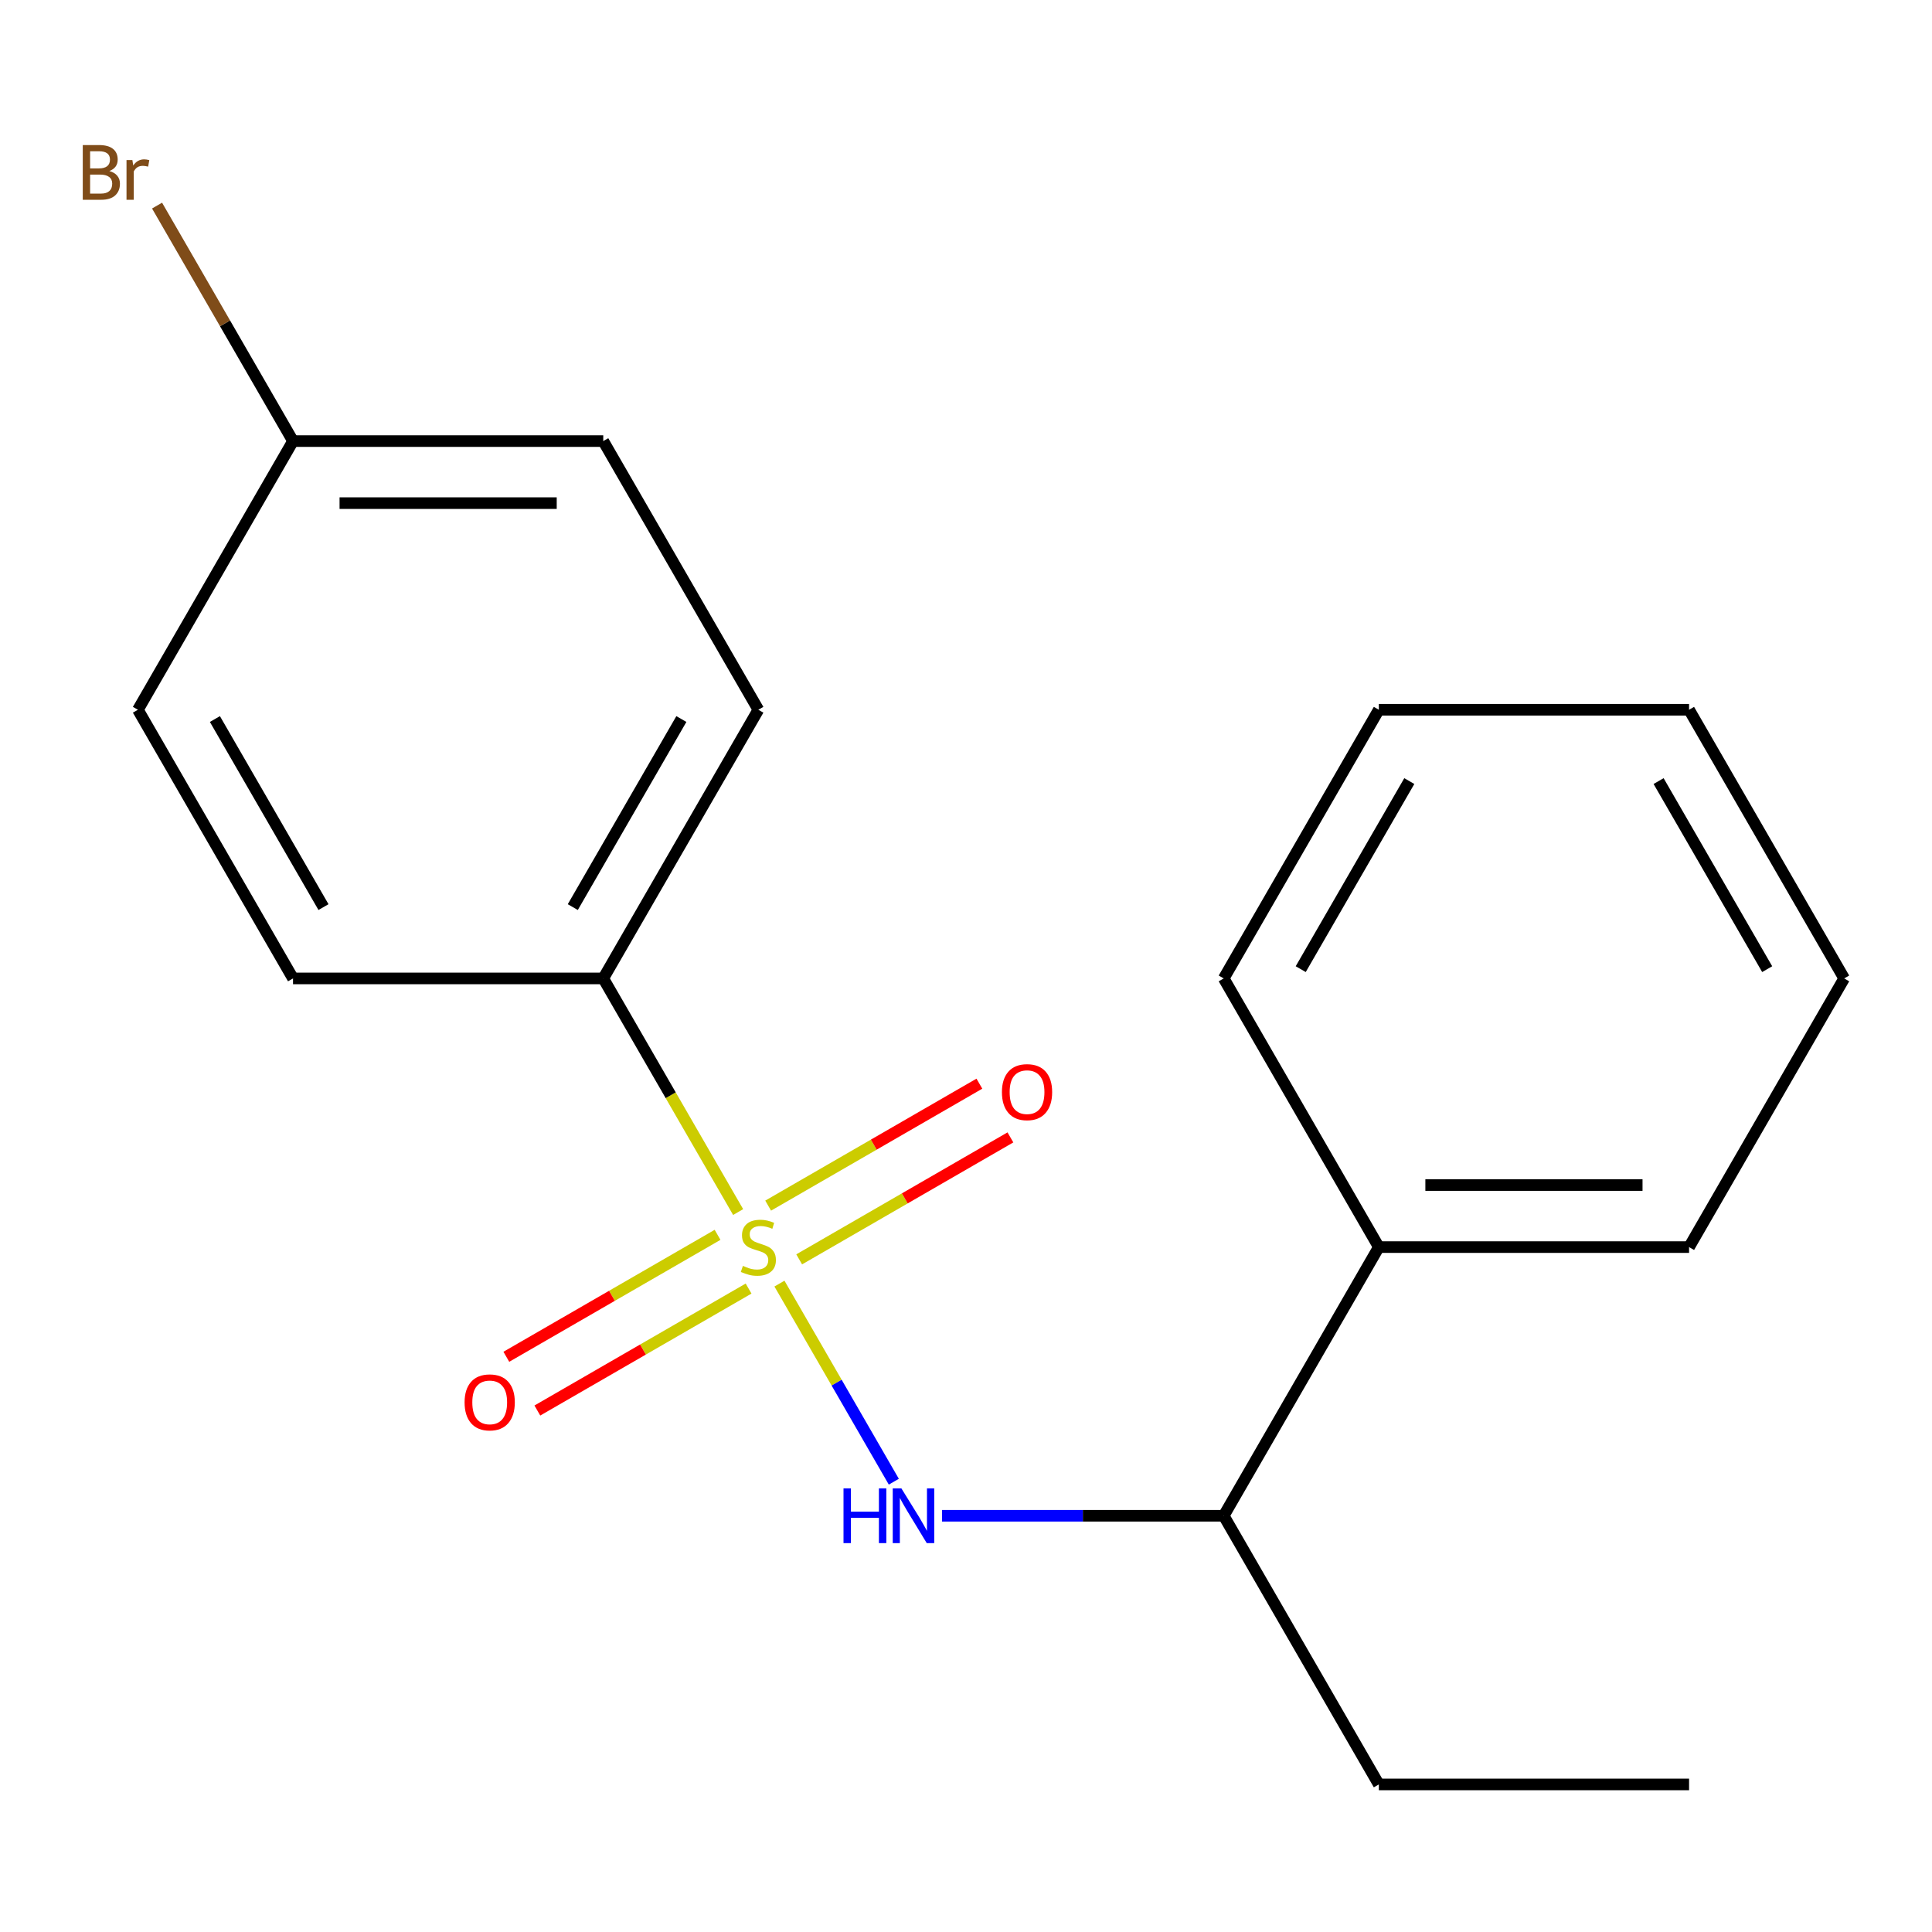 <?xml version='1.0' encoding='iso-8859-1'?>
<svg version='1.1' baseProfile='full'
              xmlns='http://www.w3.org/2000/svg'
                      xmlns:rdkit='http://www.rdkit.org/xml'
                      xmlns:xlink='http://www.w3.org/1999/xlink'
                  xml:space='preserve'
width='1000px' height='1000px' viewBox='0 0 1000 1000'>
<!-- END OF HEADER -->
<rect style='opacity:1.0;fill:#FFFFFF;stroke:none' width='1000' height='1000' x='0' y='0'> </rect>
<path class='bond-0' d='M 403.439,664.388 L 433.04,715.658' style='fill:none;fill-rule:evenodd;stroke:#CCCC00;stroke-width:6px;stroke-linecap:butt;stroke-linejoin:miter;stroke-opacity:1' />
<path class='bond-0' d='M 433.04,715.658 L 462.64,766.927' style='fill:none;fill-rule:evenodd;stroke:#0000FF;stroke-width:6px;stroke-linecap:butt;stroke-linejoin:miter;stroke-opacity:1' />
<path class='bond-1' d='M 382.061,627.359 L 347.152,566.895' style='fill:none;fill-rule:evenodd;stroke:#CCCC00;stroke-width:6px;stroke-linecap:butt;stroke-linejoin:miter;stroke-opacity:1' />
<path class='bond-1' d='M 347.152,566.895 L 312.243,506.431' style='fill:none;fill-rule:evenodd;stroke:#000000;stroke-width:6px;stroke-linecap:butt;stroke-linejoin:miter;stroke-opacity:1' />
<path class='bond-2' d='M 371.408,639.148 L 316.742,670.709' style='fill:none;fill-rule:evenodd;stroke:#CCCC00;stroke-width:6px;stroke-linecap:butt;stroke-linejoin:miter;stroke-opacity:1' />
<path class='bond-2' d='M 316.742,670.709 L 262.076,702.27' style='fill:none;fill-rule:evenodd;stroke:#FF0000;stroke-width:6px;stroke-linecap:butt;stroke-linejoin:miter;stroke-opacity:1' />
<path class='bond-2' d='M 387.465,666.96 L 332.799,698.522' style='fill:none;fill-rule:evenodd;stroke:#CCCC00;stroke-width:6px;stroke-linecap:butt;stroke-linejoin:miter;stroke-opacity:1' />
<path class='bond-2' d='M 332.799,698.522 L 278.133,730.083' style='fill:none;fill-rule:evenodd;stroke:#FF0000;stroke-width:6px;stroke-linecap:butt;stroke-linejoin:miter;stroke-opacity:1' />
<path class='bond-3' d='M 413.654,651.84 L 468.32,620.279' style='fill:none;fill-rule:evenodd;stroke:#CCCC00;stroke-width:6px;stroke-linecap:butt;stroke-linejoin:miter;stroke-opacity:1' />
<path class='bond-3' d='M 468.32,620.279 L 522.986,588.717' style='fill:none;fill-rule:evenodd;stroke:#FF0000;stroke-width:6px;stroke-linecap:butt;stroke-linejoin:miter;stroke-opacity:1' />
<path class='bond-3' d='M 397.596,624.028 L 452.262,592.466' style='fill:none;fill-rule:evenodd;stroke:#CCCC00;stroke-width:6px;stroke-linecap:butt;stroke-linejoin:miter;stroke-opacity:1' />
<path class='bond-3' d='M 452.262,592.466 L 506.928,560.905' style='fill:none;fill-rule:evenodd;stroke:#FF0000;stroke-width:6px;stroke-linecap:butt;stroke-linejoin:miter;stroke-opacity:1' />
<path class='bond-4' d='M 487.573,784.556 L 560.484,784.556' style='fill:none;fill-rule:evenodd;stroke:#0000FF;stroke-width:6px;stroke-linecap:butt;stroke-linejoin:miter;stroke-opacity:1' />
<path class='bond-4' d='M 560.484,784.556 L 633.394,784.556' style='fill:none;fill-rule:evenodd;stroke:#000000;stroke-width:6px;stroke-linecap:butt;stroke-linejoin:miter;stroke-opacity:1' />
<path class='bond-5' d='M 312.243,506.431 L 392.531,367.369' style='fill:none;fill-rule:evenodd;stroke:#000000;stroke-width:6px;stroke-linecap:butt;stroke-linejoin:miter;stroke-opacity:1' />
<path class='bond-5' d='M 296.474,469.514 L 352.675,372.171' style='fill:none;fill-rule:evenodd;stroke:#000000;stroke-width:6px;stroke-linecap:butt;stroke-linejoin:miter;stroke-opacity:1' />
<path class='bond-6' d='M 312.243,506.431 L 151.667,506.431' style='fill:none;fill-rule:evenodd;stroke:#000000;stroke-width:6px;stroke-linecap:butt;stroke-linejoin:miter;stroke-opacity:1' />
<path class='bond-7' d='M 633.394,784.556 L 713.682,645.494' style='fill:none;fill-rule:evenodd;stroke:#000000;stroke-width:6px;stroke-linecap:butt;stroke-linejoin:miter;stroke-opacity:1' />
<path class='bond-12' d='M 633.394,784.556 L 713.682,923.619' style='fill:none;fill-rule:evenodd;stroke:#000000;stroke-width:6px;stroke-linecap:butt;stroke-linejoin:miter;stroke-opacity:1' />
<path class='bond-10' d='M 392.531,367.369 L 312.243,228.306' style='fill:none;fill-rule:evenodd;stroke:#000000;stroke-width:6px;stroke-linecap:butt;stroke-linejoin:miter;stroke-opacity:1' />
<path class='bond-9' d='M 151.667,506.431 L 71.379,367.369' style='fill:none;fill-rule:evenodd;stroke:#000000;stroke-width:6px;stroke-linecap:butt;stroke-linejoin:miter;stroke-opacity:1' />
<path class='bond-9' d='M 167.437,469.514 L 111.235,372.171' style='fill:none;fill-rule:evenodd;stroke:#000000;stroke-width:6px;stroke-linecap:butt;stroke-linejoin:miter;stroke-opacity:1' />
<path class='bond-13' d='M 713.682,645.494 L 874.258,645.494' style='fill:none;fill-rule:evenodd;stroke:#000000;stroke-width:6px;stroke-linecap:butt;stroke-linejoin:miter;stroke-opacity:1' />
<path class='bond-13' d='M 737.768,613.379 L 850.171,613.379' style='fill:none;fill-rule:evenodd;stroke:#000000;stroke-width:6px;stroke-linecap:butt;stroke-linejoin:miter;stroke-opacity:1' />
<path class='bond-14' d='M 713.682,645.494 L 633.394,506.431' style='fill:none;fill-rule:evenodd;stroke:#000000;stroke-width:6px;stroke-linecap:butt;stroke-linejoin:miter;stroke-opacity:1' />
<path class='bond-8' d='M 151.667,228.306 L 312.243,228.306' style='fill:none;fill-rule:evenodd;stroke:#000000;stroke-width:6px;stroke-linecap:butt;stroke-linejoin:miter;stroke-opacity:1' />
<path class='bond-8' d='M 175.754,260.421 L 288.157,260.421' style='fill:none;fill-rule:evenodd;stroke:#000000;stroke-width:6px;stroke-linecap:butt;stroke-linejoin:miter;stroke-opacity:1' />
<path class='bond-11' d='M 151.667,228.306 L 116.481,167.361' style='fill:none;fill-rule:evenodd;stroke:#000000;stroke-width:6px;stroke-linecap:butt;stroke-linejoin:miter;stroke-opacity:1' />
<path class='bond-11' d='M 116.481,167.361 L 81.294,106.416' style='fill:none;fill-rule:evenodd;stroke:#7F4C19;stroke-width:6px;stroke-linecap:butt;stroke-linejoin:miter;stroke-opacity:1' />
<path class='bond-19' d='M 151.667,228.306 L 71.379,367.369' style='fill:none;fill-rule:evenodd;stroke:#000000;stroke-width:6px;stroke-linecap:butt;stroke-linejoin:miter;stroke-opacity:1' />
<path class='bond-15' d='M 713.682,923.619 L 874.258,923.619' style='fill:none;fill-rule:evenodd;stroke:#000000;stroke-width:6px;stroke-linecap:butt;stroke-linejoin:miter;stroke-opacity:1' />
<path class='bond-17' d='M 874.258,645.494 L 954.545,506.431' style='fill:none;fill-rule:evenodd;stroke:#000000;stroke-width:6px;stroke-linecap:butt;stroke-linejoin:miter;stroke-opacity:1' />
<path class='bond-16' d='M 633.394,506.431 L 713.682,367.369' style='fill:none;fill-rule:evenodd;stroke:#000000;stroke-width:6px;stroke-linecap:butt;stroke-linejoin:miter;stroke-opacity:1' />
<path class='bond-16' d='M 673.25,501.629 L 729.451,404.286' style='fill:none;fill-rule:evenodd;stroke:#000000;stroke-width:6px;stroke-linecap:butt;stroke-linejoin:miter;stroke-opacity:1' />
<path class='bond-20' d='M 713.682,367.369 L 874.258,367.369' style='fill:none;fill-rule:evenodd;stroke:#000000;stroke-width:6px;stroke-linecap:butt;stroke-linejoin:miter;stroke-opacity:1' />
<path class='bond-18' d='M 954.545,506.431 L 874.258,367.369' style='fill:none;fill-rule:evenodd;stroke:#000000;stroke-width:6px;stroke-linecap:butt;stroke-linejoin:miter;stroke-opacity:1' />
<path class='bond-18' d='M 914.69,501.629 L 858.488,404.286' style='fill:none;fill-rule:evenodd;stroke:#000000;stroke-width:6px;stroke-linecap:butt;stroke-linejoin:miter;stroke-opacity:1' />
<path  class='atom-0' d='M 384.531 655.214
Q 384.851 655.334, 386.171 655.894
Q 387.491 656.454, 388.931 656.814
Q 390.411 657.134, 391.851 657.134
Q 394.531 657.134, 396.091 655.854
Q 397.651 654.534, 397.651 652.254
Q 397.651 650.694, 396.851 649.734
Q 396.091 648.774, 394.891 648.254
Q 393.691 647.734, 391.691 647.134
Q 389.171 646.374, 387.651 645.654
Q 386.171 644.934, 385.091 643.414
Q 384.051 641.894, 384.051 639.334
Q 384.051 635.774, 386.451 633.574
Q 388.891 631.374, 393.691 631.374
Q 396.971 631.374, 400.691 632.934
L 399.771 636.014
Q 396.371 634.614, 393.811 634.614
Q 391.051 634.614, 389.531 635.774
Q 388.011 636.894, 388.051 638.854
Q 388.051 640.374, 388.811 641.294
Q 389.611 642.214, 390.731 642.734
Q 391.891 643.254, 393.811 643.854
Q 396.371 644.654, 397.891 645.454
Q 399.411 646.254, 400.491 647.894
Q 401.611 649.494, 401.611 652.254
Q 401.611 656.174, 398.971 658.294
Q 396.371 660.374, 392.011 660.374
Q 389.491 660.374, 387.571 659.814
Q 385.691 659.294, 383.451 658.374
L 384.531 655.214
' fill='#CCCC00'/>
<path  class='atom-1' d='M 436.599 770.396
L 440.439 770.396
L 440.439 782.436
L 454.919 782.436
L 454.919 770.396
L 458.759 770.396
L 458.759 798.716
L 454.919 798.716
L 454.919 785.636
L 440.439 785.636
L 440.439 798.716
L 436.599 798.716
L 436.599 770.396
' fill='#0000FF'/>
<path  class='atom-1' d='M 466.559 770.396
L 475.839 785.396
Q 476.759 786.876, 478.239 789.556
Q 479.719 792.236, 479.799 792.396
L 479.799 770.396
L 483.559 770.396
L 483.559 798.716
L 479.679 798.716
L 469.719 782.316
Q 468.559 780.396, 467.319 778.196
Q 466.119 775.996, 465.759 775.316
L 465.759 798.716
L 462.079 798.716
L 462.079 770.396
L 466.559 770.396
' fill='#0000FF'/>
<path  class='atom-3' d='M 240.468 725.862
Q 240.468 719.062, 243.828 715.262
Q 247.188 711.462, 253.468 711.462
Q 259.748 711.462, 263.108 715.262
Q 266.468 719.062, 266.468 725.862
Q 266.468 732.742, 263.068 736.662
Q 259.668 740.542, 253.468 740.542
Q 247.228 740.542, 243.828 736.662
Q 240.468 732.782, 240.468 725.862
M 253.468 737.342
Q 257.788 737.342, 260.108 734.462
Q 262.468 731.542, 262.468 725.862
Q 262.468 720.302, 260.108 717.502
Q 257.788 714.662, 253.468 714.662
Q 249.148 714.662, 246.788 717.462
Q 244.468 720.262, 244.468 725.862
Q 244.468 731.582, 246.788 734.462
Q 249.148 737.342, 253.468 737.342
' fill='#FF0000'/>
<path  class='atom-4' d='M 518.593 565.286
Q 518.593 558.486, 521.953 554.686
Q 525.313 550.886, 531.593 550.886
Q 537.873 550.886, 541.233 554.686
Q 544.593 558.486, 544.593 565.286
Q 544.593 572.166, 541.193 576.086
Q 537.793 579.966, 531.593 579.966
Q 525.353 579.966, 521.953 576.086
Q 518.593 572.206, 518.593 565.286
M 531.593 576.766
Q 535.913 576.766, 538.233 573.886
Q 540.593 570.966, 540.593 565.286
Q 540.593 559.726, 538.233 556.926
Q 535.913 554.086, 531.593 554.086
Q 527.273 554.086, 524.913 556.886
Q 522.593 559.686, 522.593 565.286
Q 522.593 571.006, 524.913 573.886
Q 527.273 576.766, 531.593 576.766
' fill='#FF0000'/>
<path  class='atom-12' d='M 56.599 88.523
Q 59.319 89.284, 60.679 90.963
Q 62.08 92.603, 62.08 95.043
Q 62.08 98.963, 59.559 101.204
Q 57.08 103.404, 52.359 103.404
L 42.84 103.404
L 42.84 75.084
L 51.2 75.084
Q 56.039 75.084, 58.48 77.043
Q 60.919 79.004, 60.919 82.603
Q 60.919 86.883, 56.599 88.523
M 46.639 78.284
L 46.639 87.163
L 51.2 87.163
Q 53.999 87.163, 55.44 86.043
Q 56.919 84.883, 56.919 82.603
Q 56.919 78.284, 51.2 78.284
L 46.639 78.284
M 52.359 100.204
Q 55.12 100.204, 56.599 98.883
Q 58.08 97.564, 58.08 95.043
Q 58.08 92.724, 56.44 91.564
Q 54.84 90.364, 51.76 90.364
L 46.639 90.364
L 46.639 100.204
L 52.359 100.204
' fill='#7F4C19'/>
<path  class='atom-12' d='M 68.519 82.844
L 68.96 85.683
Q 71.12 82.484, 74.639 82.484
Q 75.76 82.484, 77.279 82.883
L 76.68 86.243
Q 74.96 85.844, 73.999 85.844
Q 72.32 85.844, 71.2 86.523
Q 70.12 87.163, 69.24 88.724
L 69.24 103.404
L 65.48 103.404
L 65.48 82.844
L 68.519 82.844
' fill='#7F4C19'/>
</svg>
